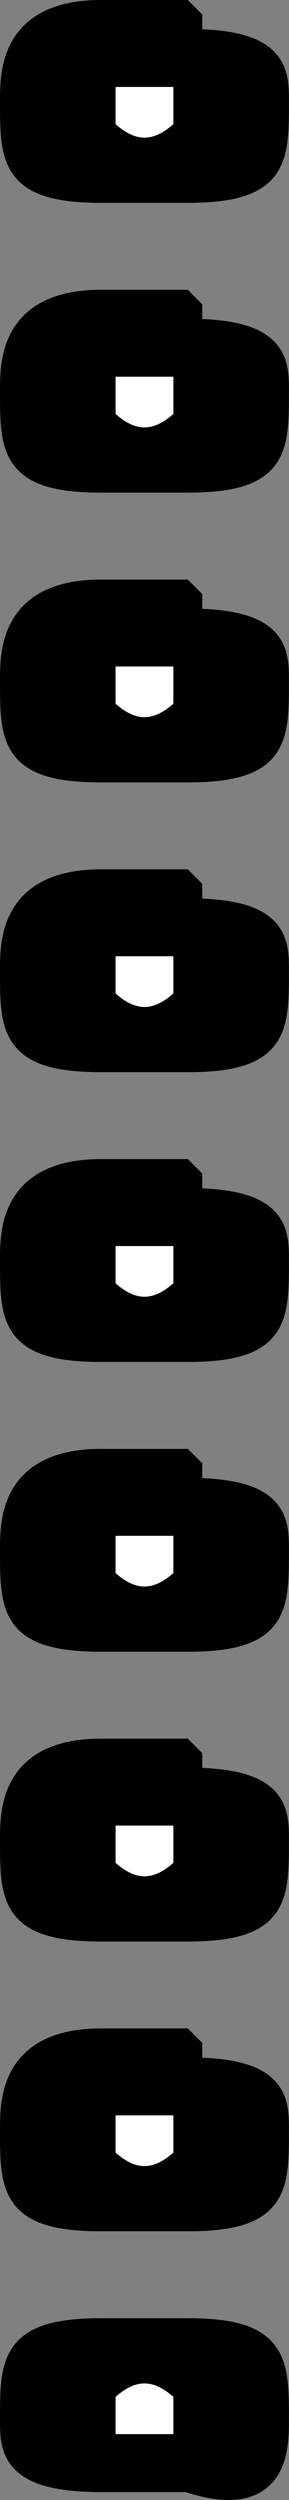 <svg xmlns="http://www.w3.org/2000/svg" width="10.002" height="86.273" version="1.2"><rect width="100%" height="100%" fill="#808080" stroke="none"/><g fill="none" fill-rule="evenodd" stroke="#000" stroke-linejoin="bevel" font-family="'Sans Serif'" font-size="12.5" font-weight="400"><path fill="#000" d="M3.5.5c-3 0-3 2-3 3 0 2 0 3 3 3m3 0c3 0 3-1 3-3 0-1 0-2-3-2m-3-1h3v6h-3v-6" vector-effect="non-scaling-stroke"/><path fill="#fff" d="M6.5 4.5c-1 1-2 1-3 0v-2h3v2" vector-effect="non-scaling-stroke"/><path fill="#000" d="M3.5 10.5c-3 0-3 2-3 3 0 2 0 3 3 3m3 0c3 0 3-1 3-3 0-1 0-2-3-2m-3-1h3v6h-3v-6" vector-effect="non-scaling-stroke"/><path fill="#fff" d="M6.5 14.5c-1 1-2 1-3 0v-2h3v2" vector-effect="non-scaling-stroke"/><path fill="#000" d="M3.5 20.5c-3 0-3 2-3 3 0 2 0 3 3 3m3 0c3 0 3-1 3-3 0-1 0-2-3-2m-3-1h3v6h-3v-6" vector-effect="non-scaling-stroke"/><path fill="#fff" d="M6.5 24.5c-1 1-2 1-3 0v-2h3v2" vector-effect="non-scaling-stroke"/><path fill="#000" d="M3.5 30.5c-3 0-3 2-3 3 0 2 0 3 3 3m3 0c3 0 3-1 3-3 0-1 0-2-3-2m-3-1h3v6h-3v-6" vector-effect="non-scaling-stroke"/><path fill="#fff" d="M6.5 34.5c-1 1-2 1-3 0v-2h3v2" vector-effect="non-scaling-stroke"/><path fill="#000" d="M3.5 40.5c-3 0-3 2-3 3 0 2 0 3 3 3m3 0c3 0 3-1 3-3 0-1 0-2-3-2m-3-1h3v6h-3v-6" vector-effect="non-scaling-stroke"/><path fill="#fff" d="M6.5 44.5c-1 1-2 1-3 0v-2h3v2" vector-effect="non-scaling-stroke"/><path fill="#000" d="M3.5 50.5c-3 0-3 2-3 3 0 2 0 3 3 3m3 0c3 0 3-1 3-3 0-1 0-2-3-2m-3-1h3v6h-3v-6" vector-effect="non-scaling-stroke"/><path fill="#fff" d="M6.5 54.5c-1 1-2 1-3 0v-2h3v2" vector-effect="non-scaling-stroke"/><path fill="#000" d="M3.5 60.5c-3 0-3 2-3 3 0 2 0 3 3 3m3 0c3 0 3-1 3-3 0-1 0-2-3-2m-3-1h3v6h-3v-6" vector-effect="non-scaling-stroke"/><path fill="#fff" d="M6.5 64.5c-1 1-2 1-3 0v-2h3v2" vector-effect="non-scaling-stroke"/><path fill="#000" d="M3.5 70.5c-3 0-3 2-3 3 0 2 0 3 3 3m3 0c3 0 3-1 3-3 0-1 0-2-3-2m-3-1h3v6h-3v-6" vector-effect="non-scaling-stroke"/><path fill="#fff" d="M6.5 74.5c-1 1-2 1-3 0v-2h3v2" vector-effect="non-scaling-stroke"/><path fill="#000" d="M3.5 80.5c-3 0-3 1-3 3 0 1 0 2 3 2m3 0c3 1 3-1 3-2 0-2 0-3-3-3m-3 0h3v5h-3v-5" vector-effect="non-scaling-stroke"/><path fill="#fff" d="M6.5 84.5h-3v-2c1-1 2-1 3 0v2" vector-effect="non-scaling-stroke"/></g></svg>

